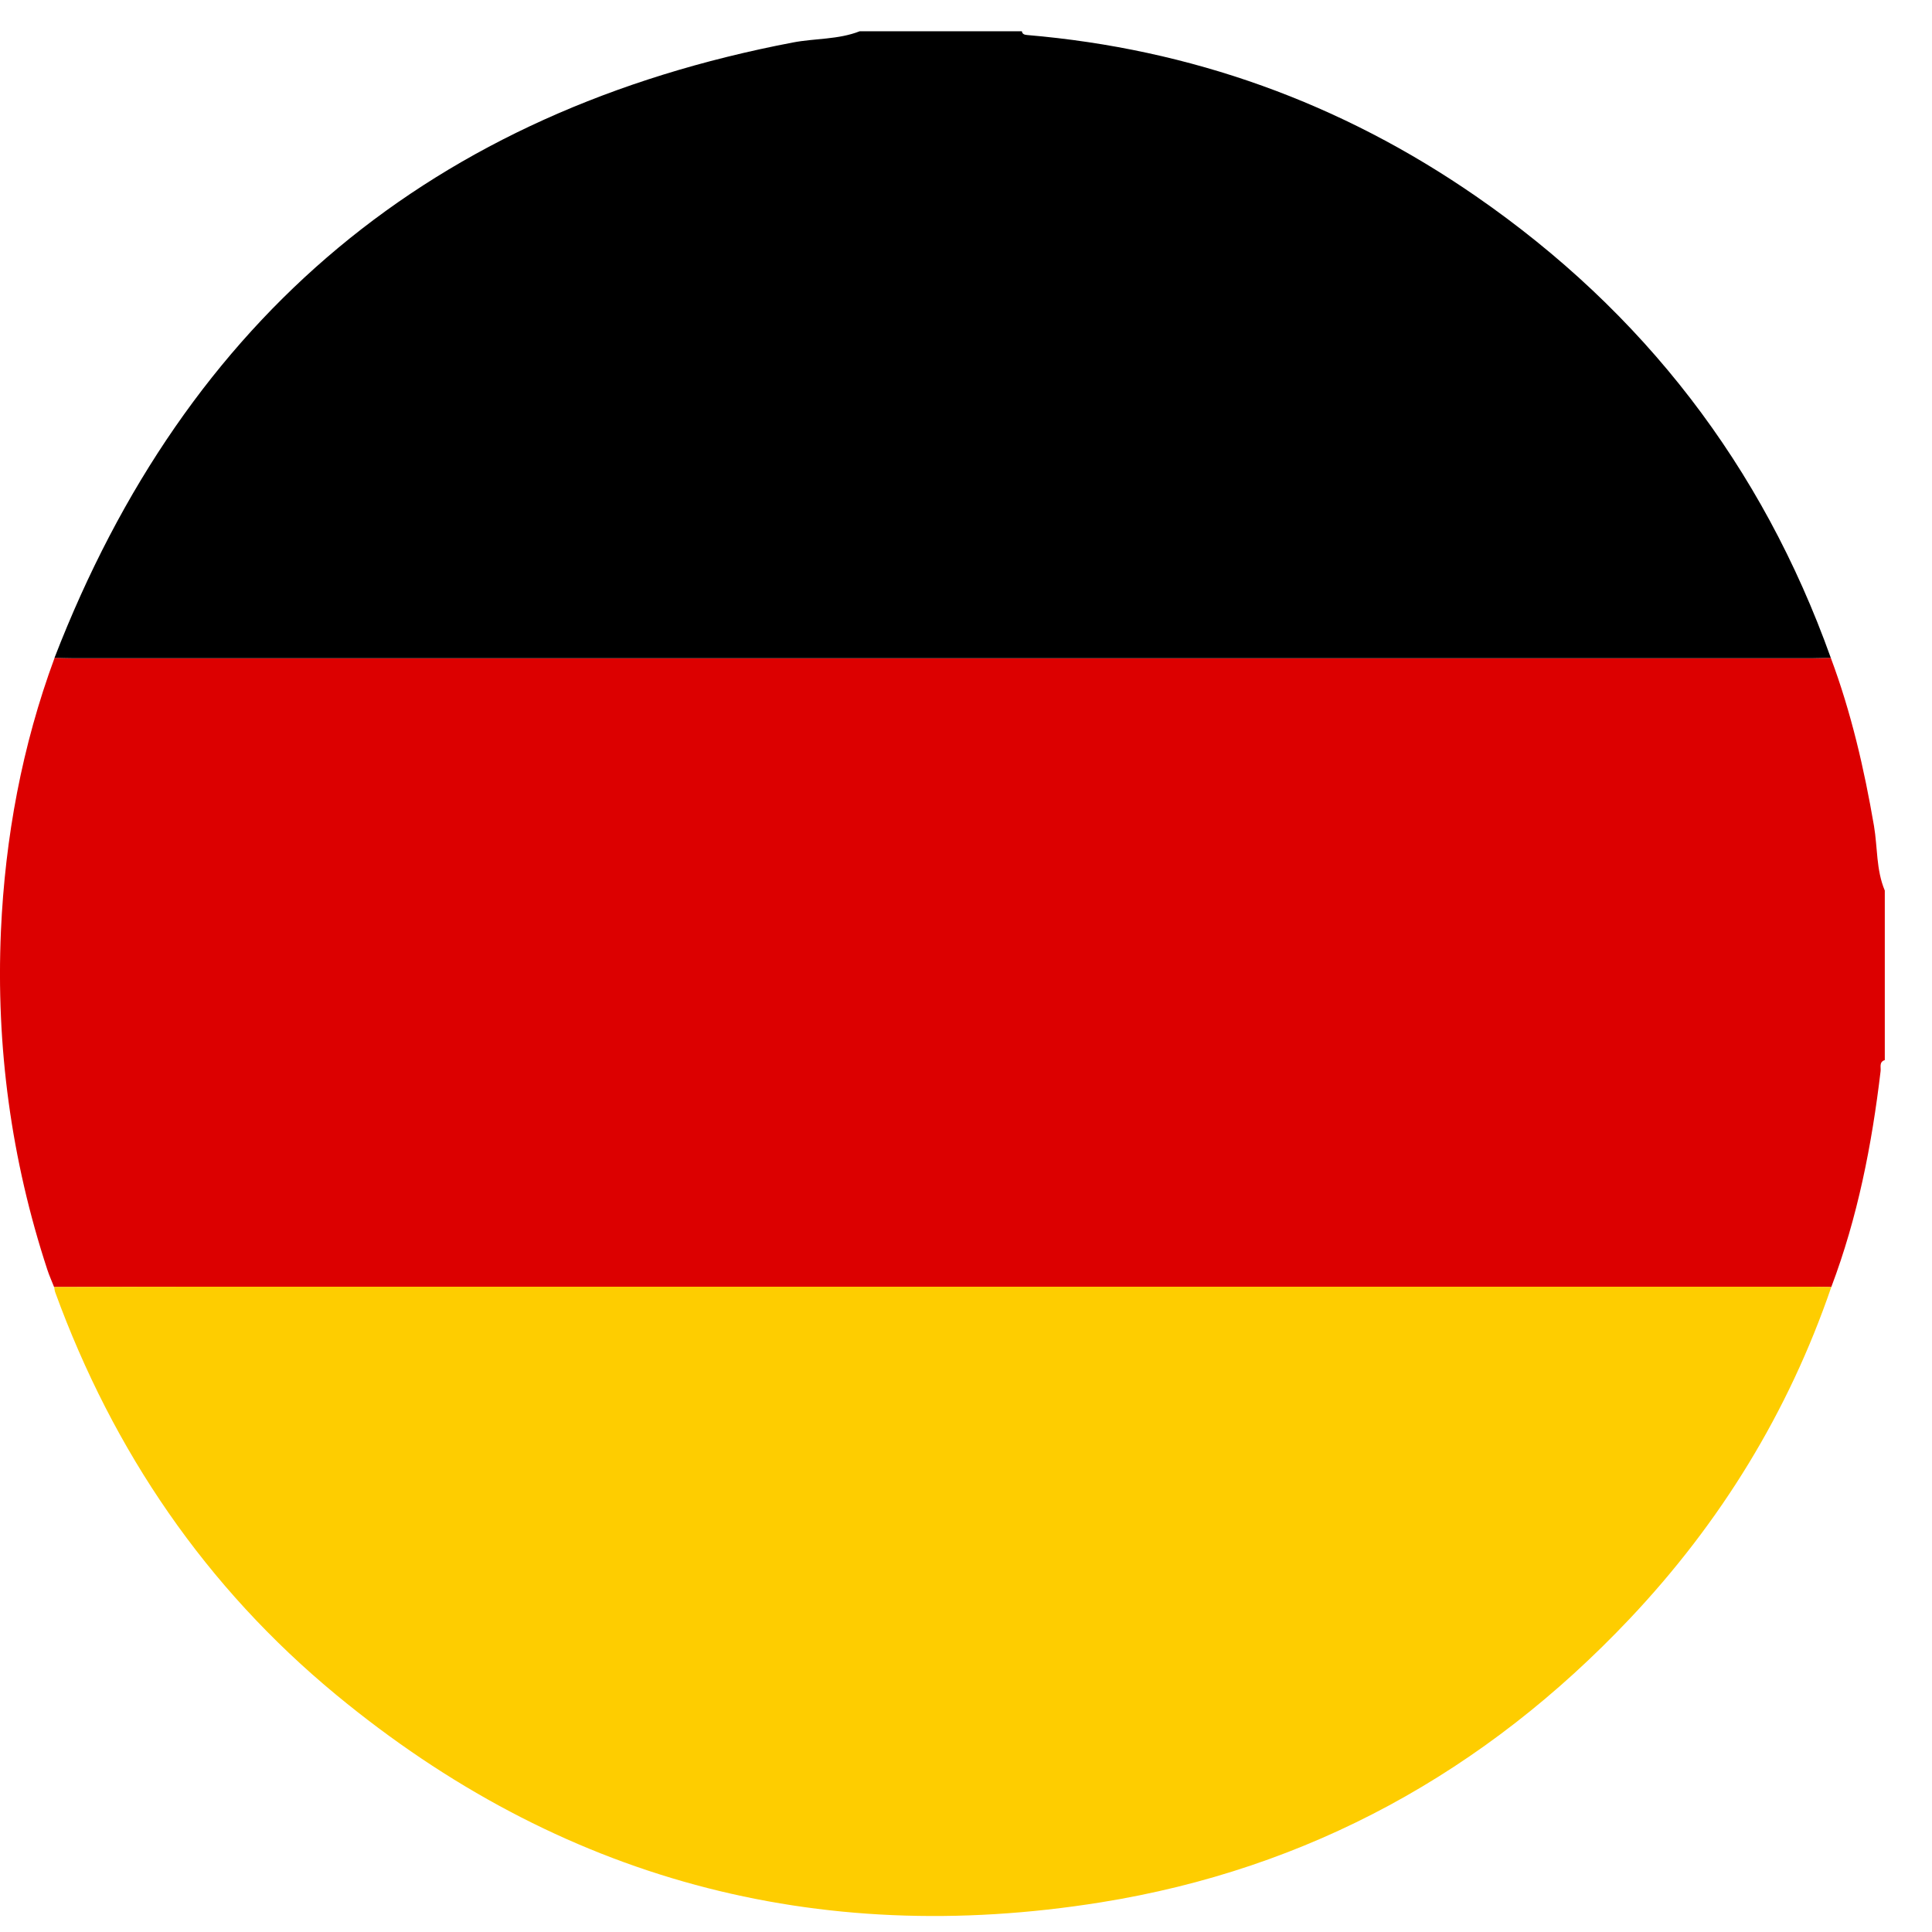 <?xml version="1.0" encoding="UTF-8"?> <svg xmlns="http://www.w3.org/2000/svg" width="23" height="23" viewBox="0 0 23 23" fill="none"><g id="Group 34877"><path id="Vector" d="M22.438 10.602V12.62C22.367 12.643 22.394 12.706 22.388 12.752C22.284 13.629 22.115 14.492 21.801 15.322C21.711 15.321 21.622 15.319 21.532 15.319C15.13 15.319 8.727 15.319 2.325 15.319C1.765 15.319 1.205 15.321 0.644 15.322C0.617 15.252 0.586 15.185 0.563 15.114C0.133 13.804 -0.049 12.459 0.011 11.084C0.061 9.969 0.262 8.881 0.65 7.831C0.724 7.832 0.799 7.836 0.874 7.836C7.773 7.836 14.672 7.836 21.571 7.836C21.645 7.836 21.72 7.833 21.795 7.831C22.037 8.479 22.192 9.149 22.309 9.83C22.353 10.087 22.334 10.355 22.438 10.602Z" fill="#DC0000"></path><path id="Vector_2" d="M21.795 7.831C21.72 7.832 21.645 7.836 21.571 7.836C14.671 7.836 7.773 7.836 0.874 7.836C0.799 7.836 0.724 7.833 0.649 7.831C2.223 3.762 5.155 1.324 9.438 0.506C9.703 0.455 9.979 0.473 10.235 0.372H12.165C12.171 0.408 12.197 0.414 12.229 0.417C14.18 0.583 15.963 1.224 17.572 2.337C19.565 3.715 20.978 5.545 21.795 7.831H21.795Z" fill="black"></path><path id="Vector_3" d="M21.801 15.322C21.29 16.813 20.482 18.127 19.402 19.27C17.679 21.093 15.582 22.25 13.105 22.647C9.712 23.191 6.66 22.371 4.003 20.177C2.449 18.894 1.349 17.279 0.658 15.386C0.65 15.365 0.649 15.343 0.645 15.321C1.205 15.32 1.765 15.318 2.325 15.318C8.728 15.318 15.13 15.318 21.532 15.318C21.622 15.318 21.712 15.32 21.801 15.321L21.801 15.322Z" fill="#FECD00"></path></g></svg> 